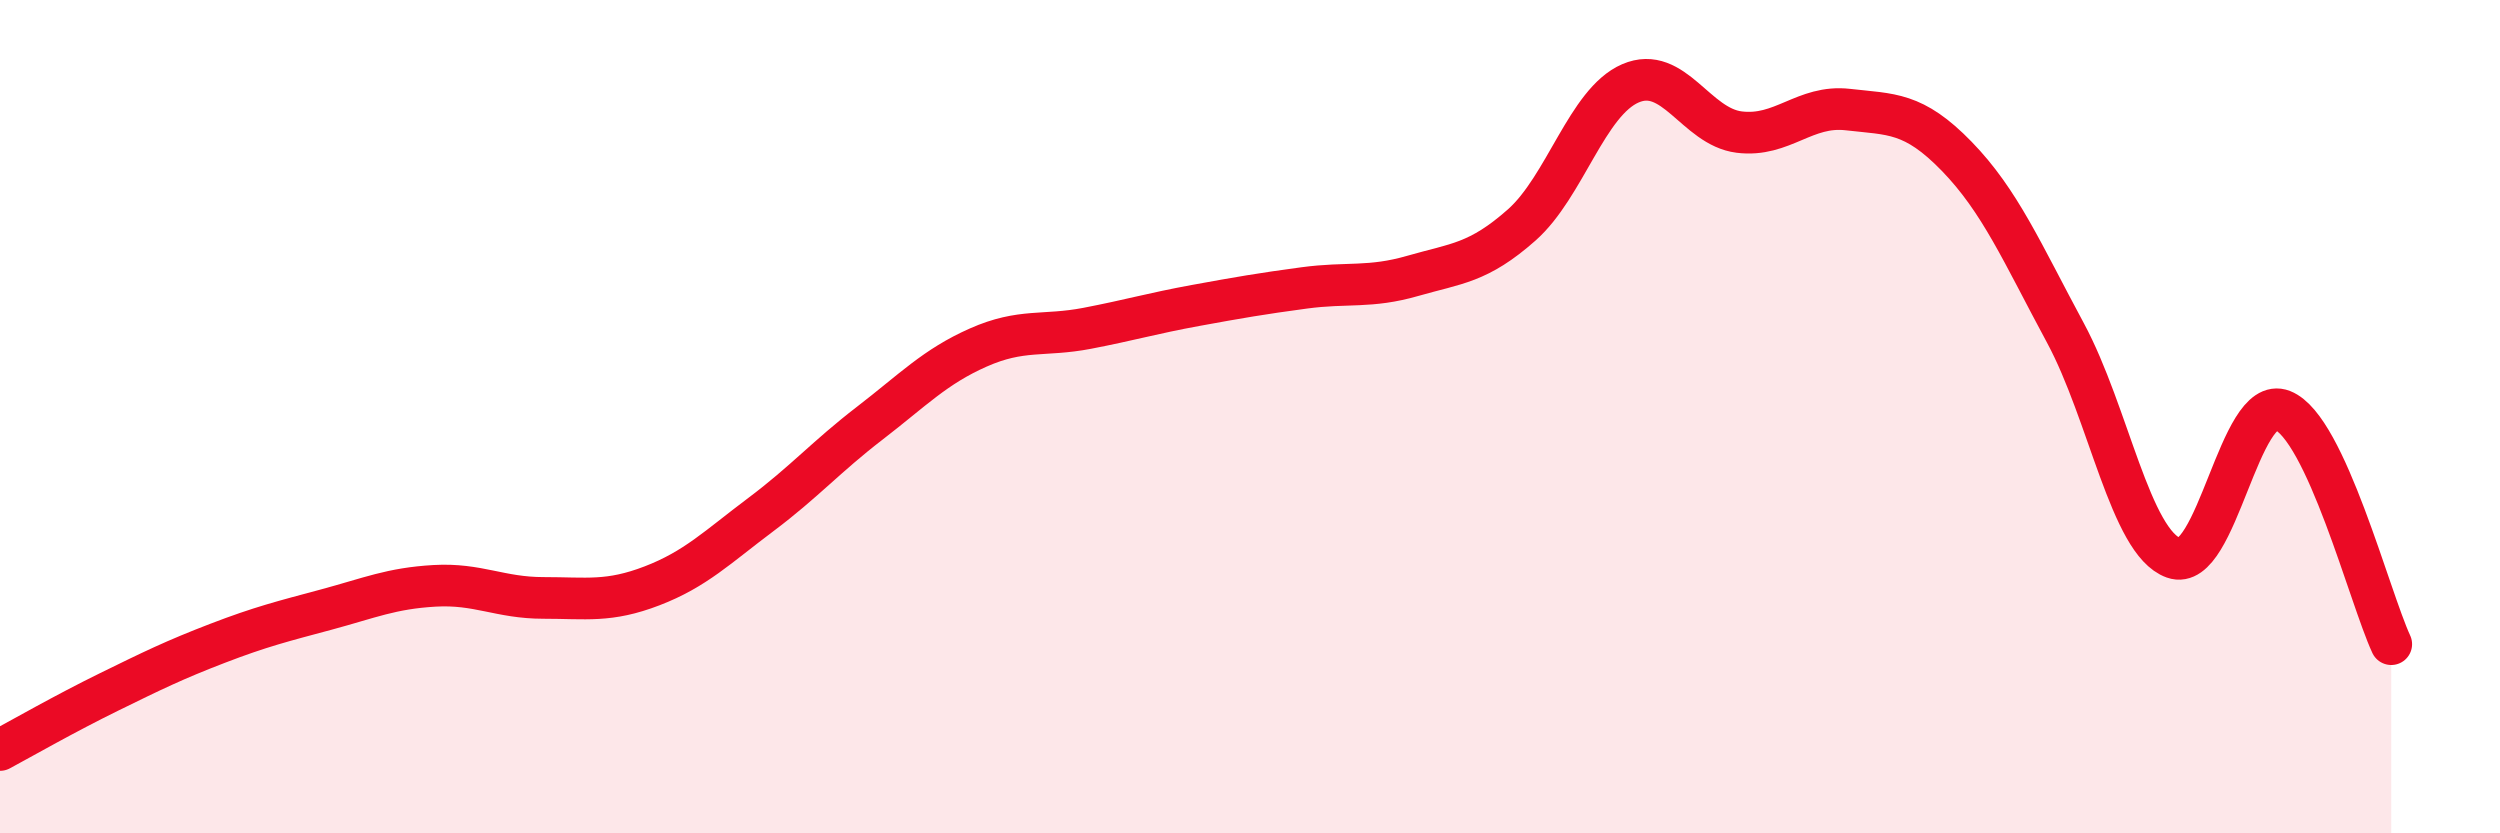
    <svg width="60" height="20" viewBox="0 0 60 20" xmlns="http://www.w3.org/2000/svg">
      <path
        d="M 0,18 C 0.52,17.72 1.57,17.12 2.61,16.61 C 3.65,16.1 4.18,15.84 5.22,15.44 C 6.26,15.04 6.79,14.91 7.83,14.63 C 8.87,14.35 9.39,14.12 10.43,14.06 C 11.47,14 12,14.35 13.04,14.35 C 14.08,14.35 14.61,14.46 15.65,14.06 C 16.69,13.66 17.22,13.13 18.26,12.35 C 19.3,11.57 19.83,10.96 20.87,10.16 C 21.91,9.36 22.44,8.8 23.48,8.34 C 24.52,7.88 25.05,8.08 26.09,7.88 C 27.13,7.68 27.66,7.52 28.7,7.33 C 29.74,7.14 30.26,7.05 31.3,6.91 C 32.34,6.77 32.87,6.92 33.91,6.62 C 34.95,6.32 35.48,6.32 36.52,5.4 C 37.56,4.48 38.09,2.45 39.13,2 C 40.17,1.55 40.7,3.04 41.74,3.17 C 42.78,3.3 43.31,2.51 44.35,2.63 C 45.39,2.75 45.92,2.68 46.96,3.75 C 48,4.82 48.53,6.06 49.57,7.99 C 50.61,9.92 51.13,13.02 52.17,13.39 C 53.21,13.76 53.74,9.44 54.78,9.85 C 55.82,10.26 56.87,14.34 57.39,15.46L57.39 20L0 20Z"
        fill="#EB0A25"
        opacity="0.1"
        stroke-linecap="round"
        stroke-linejoin="round"
      />
      <path
        d="M 0,18 C 0.52,17.72 1.57,17.12 2.61,16.61 C 3.65,16.1 4.18,15.84 5.22,15.44 C 6.26,15.04 6.79,14.91 7.83,14.63 C 8.87,14.35 9.39,14.12 10.43,14.06 C 11.47,14 12,14.35 13.04,14.35 C 14.08,14.35 14.61,14.46 15.65,14.06 C 16.69,13.66 17.22,13.13 18.26,12.35 C 19.3,11.57 19.83,10.96 20.87,10.16 C 21.91,9.36 22.44,8.8 23.48,8.34 C 24.52,7.88 25.05,8.08 26.09,7.88 C 27.13,7.68 27.66,7.52 28.7,7.33 C 29.74,7.14 30.26,7.05 31.3,6.91 C 32.34,6.77 32.87,6.92 33.91,6.62 C 34.95,6.32 35.48,6.32 36.52,5.4 C 37.56,4.48 38.09,2.45 39.13,2 C 40.17,1.55 40.7,3.04 41.74,3.17 C 42.78,3.3 43.31,2.51 44.35,2.63 C 45.39,2.75 45.92,2.68 46.96,3.75 C 48,4.82 48.53,6.06 49.57,7.99 C 50.61,9.92 51.13,13.02 52.17,13.39 C 53.21,13.76 53.74,9.44 54.78,9.85 C 55.82,10.26 56.87,14.34 57.39,15.46"
        stroke="#EB0A25"
        stroke-width="1"
        fill="none"
        stroke-linecap="round"
        stroke-linejoin="round"
      />
    </svg>
  